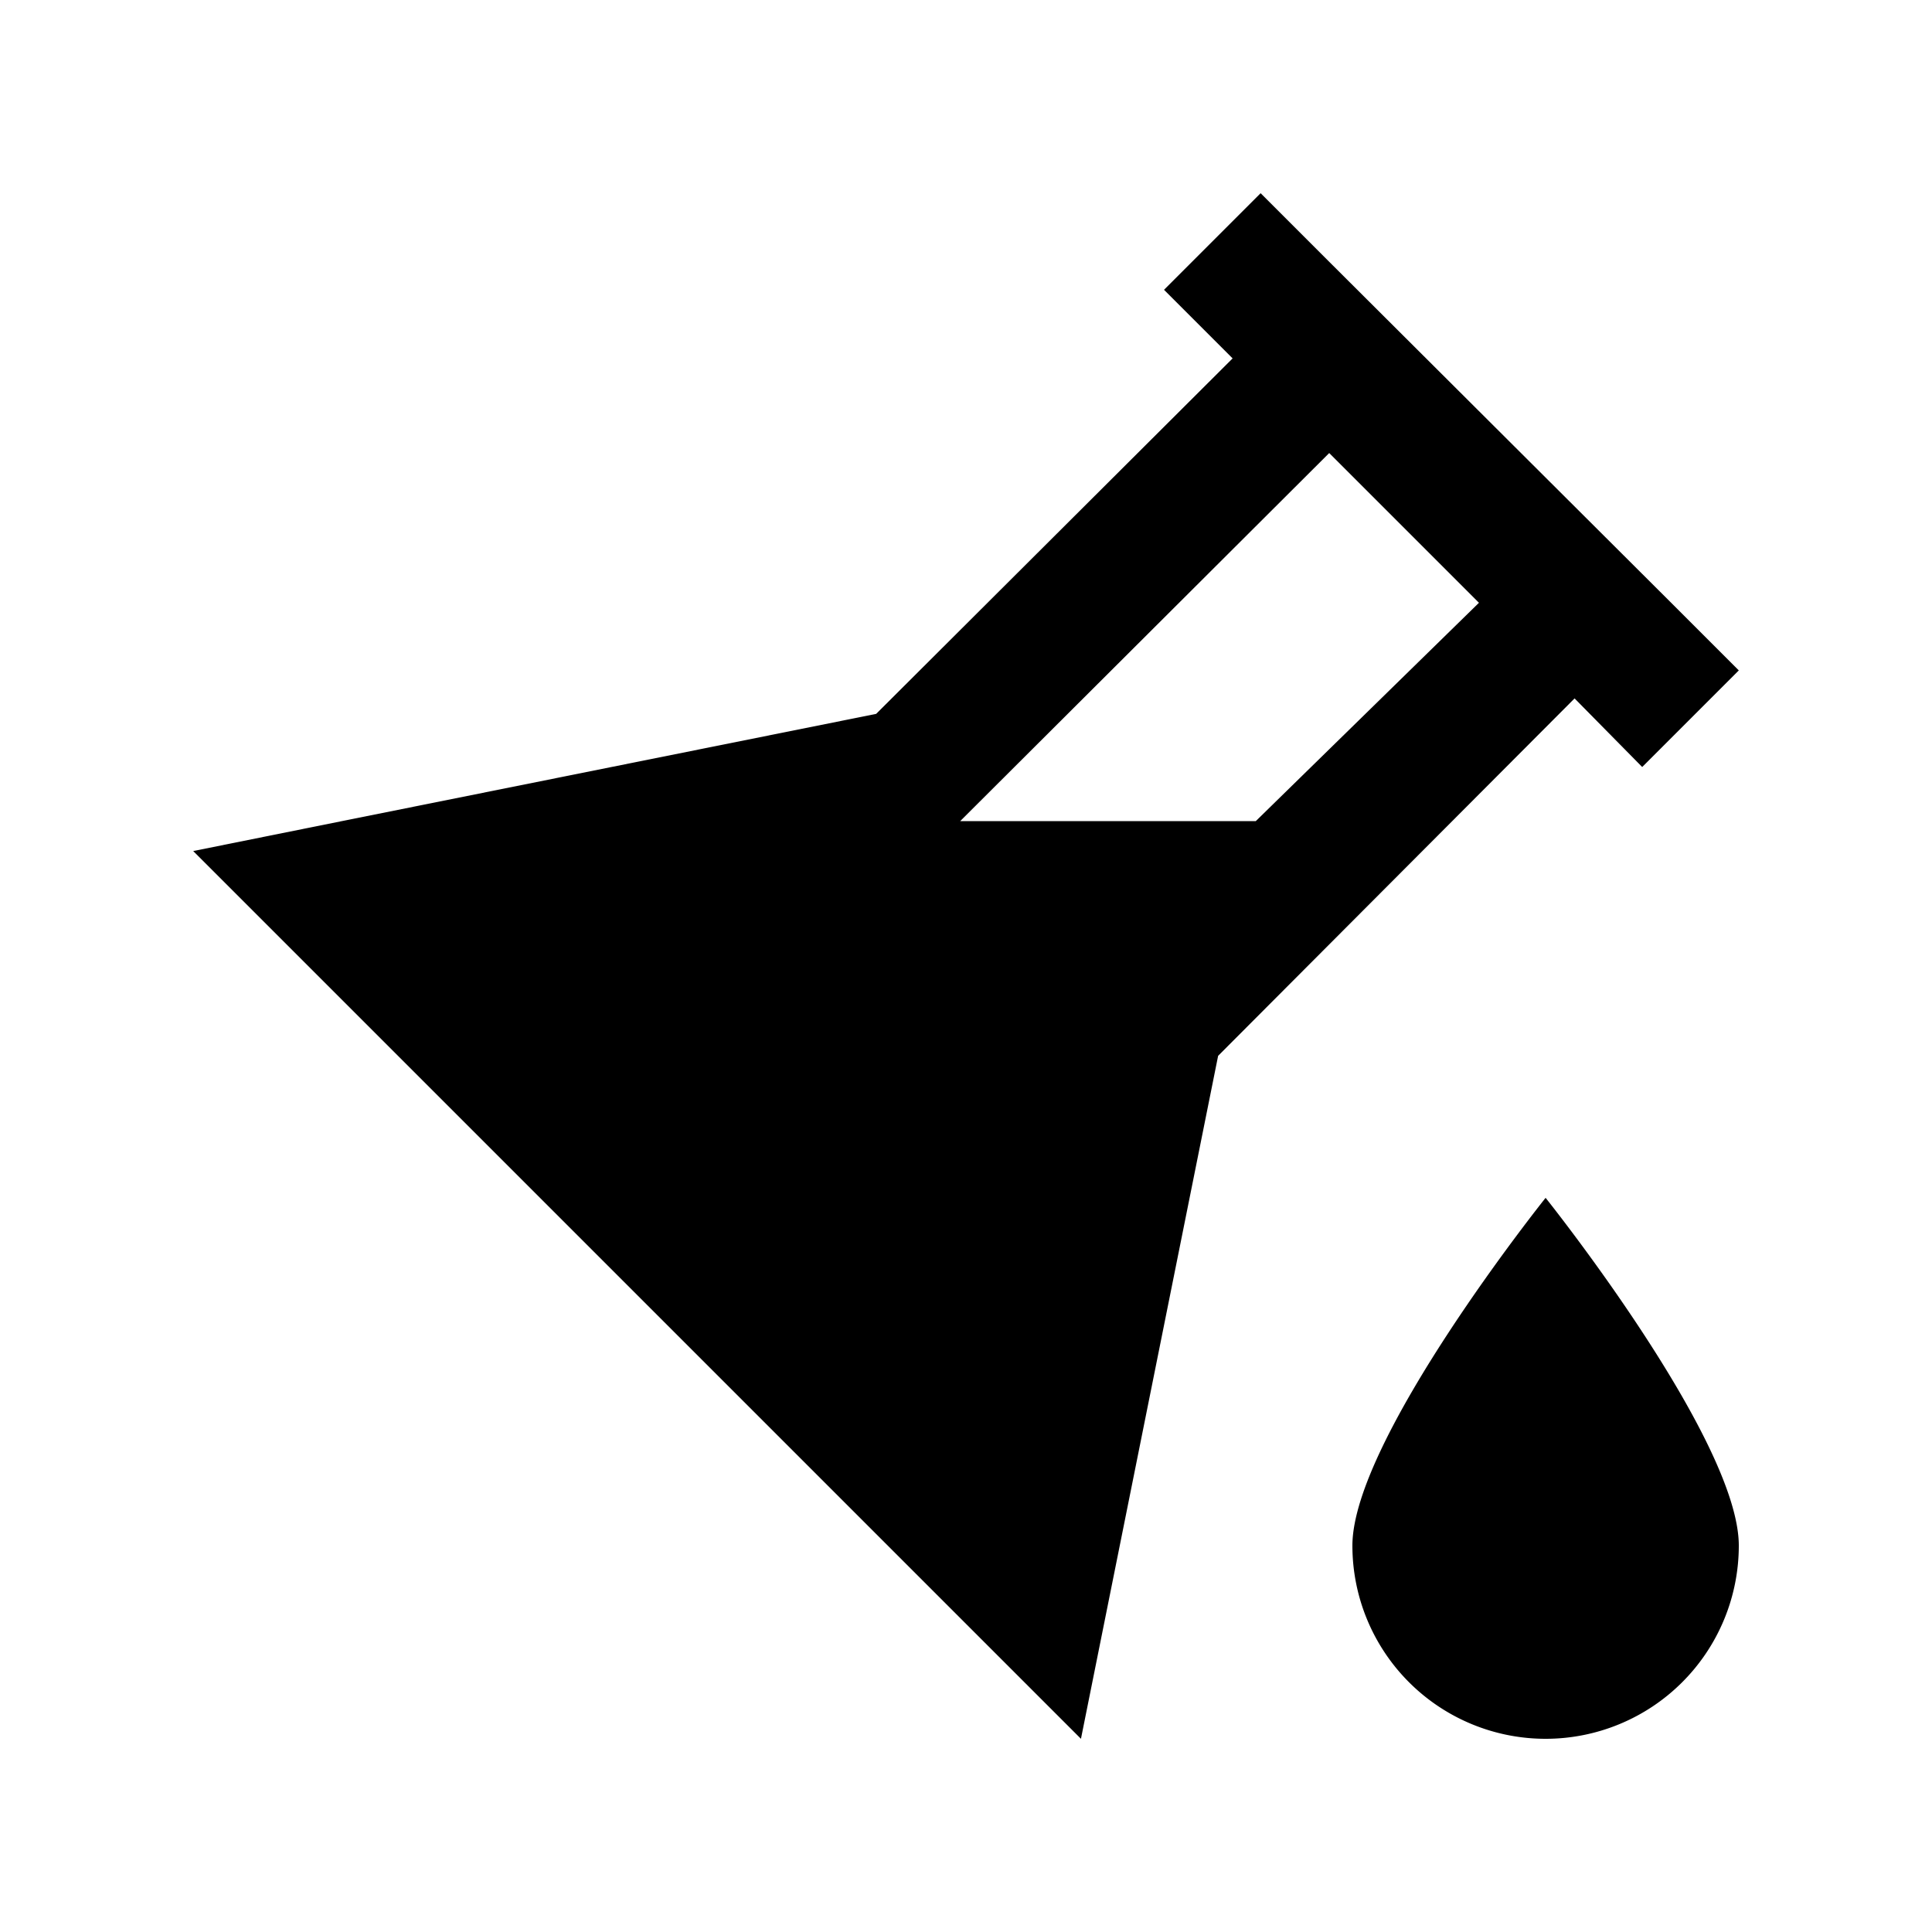 <?xml version="1.0" encoding="utf-8"?><!-- Скачано с сайта svg4.ru / Downloaded from svg4.ru -->
<svg fill="#000000" width="800px" height="800px" viewBox="0 0 20 20" xmlns="http://www.w3.org/2000/svg">
<g>
<path d="M17,7.94l1-1-.71-.71L13.76,2.71,13.05,2l-1,1,.71.71L9.07,7.39,3.54,8.5h0L2,8.81,11.19,18l1.42-7.07,3.69-3.7Zm-4,.56H9.94l3.82-3.81,1.55,1.55ZM14,16a2,2,0,0,0,4,0c0-1.1-2-3.6-2-3.6S14,14.9,14,16Z"/>
</g>
</svg>